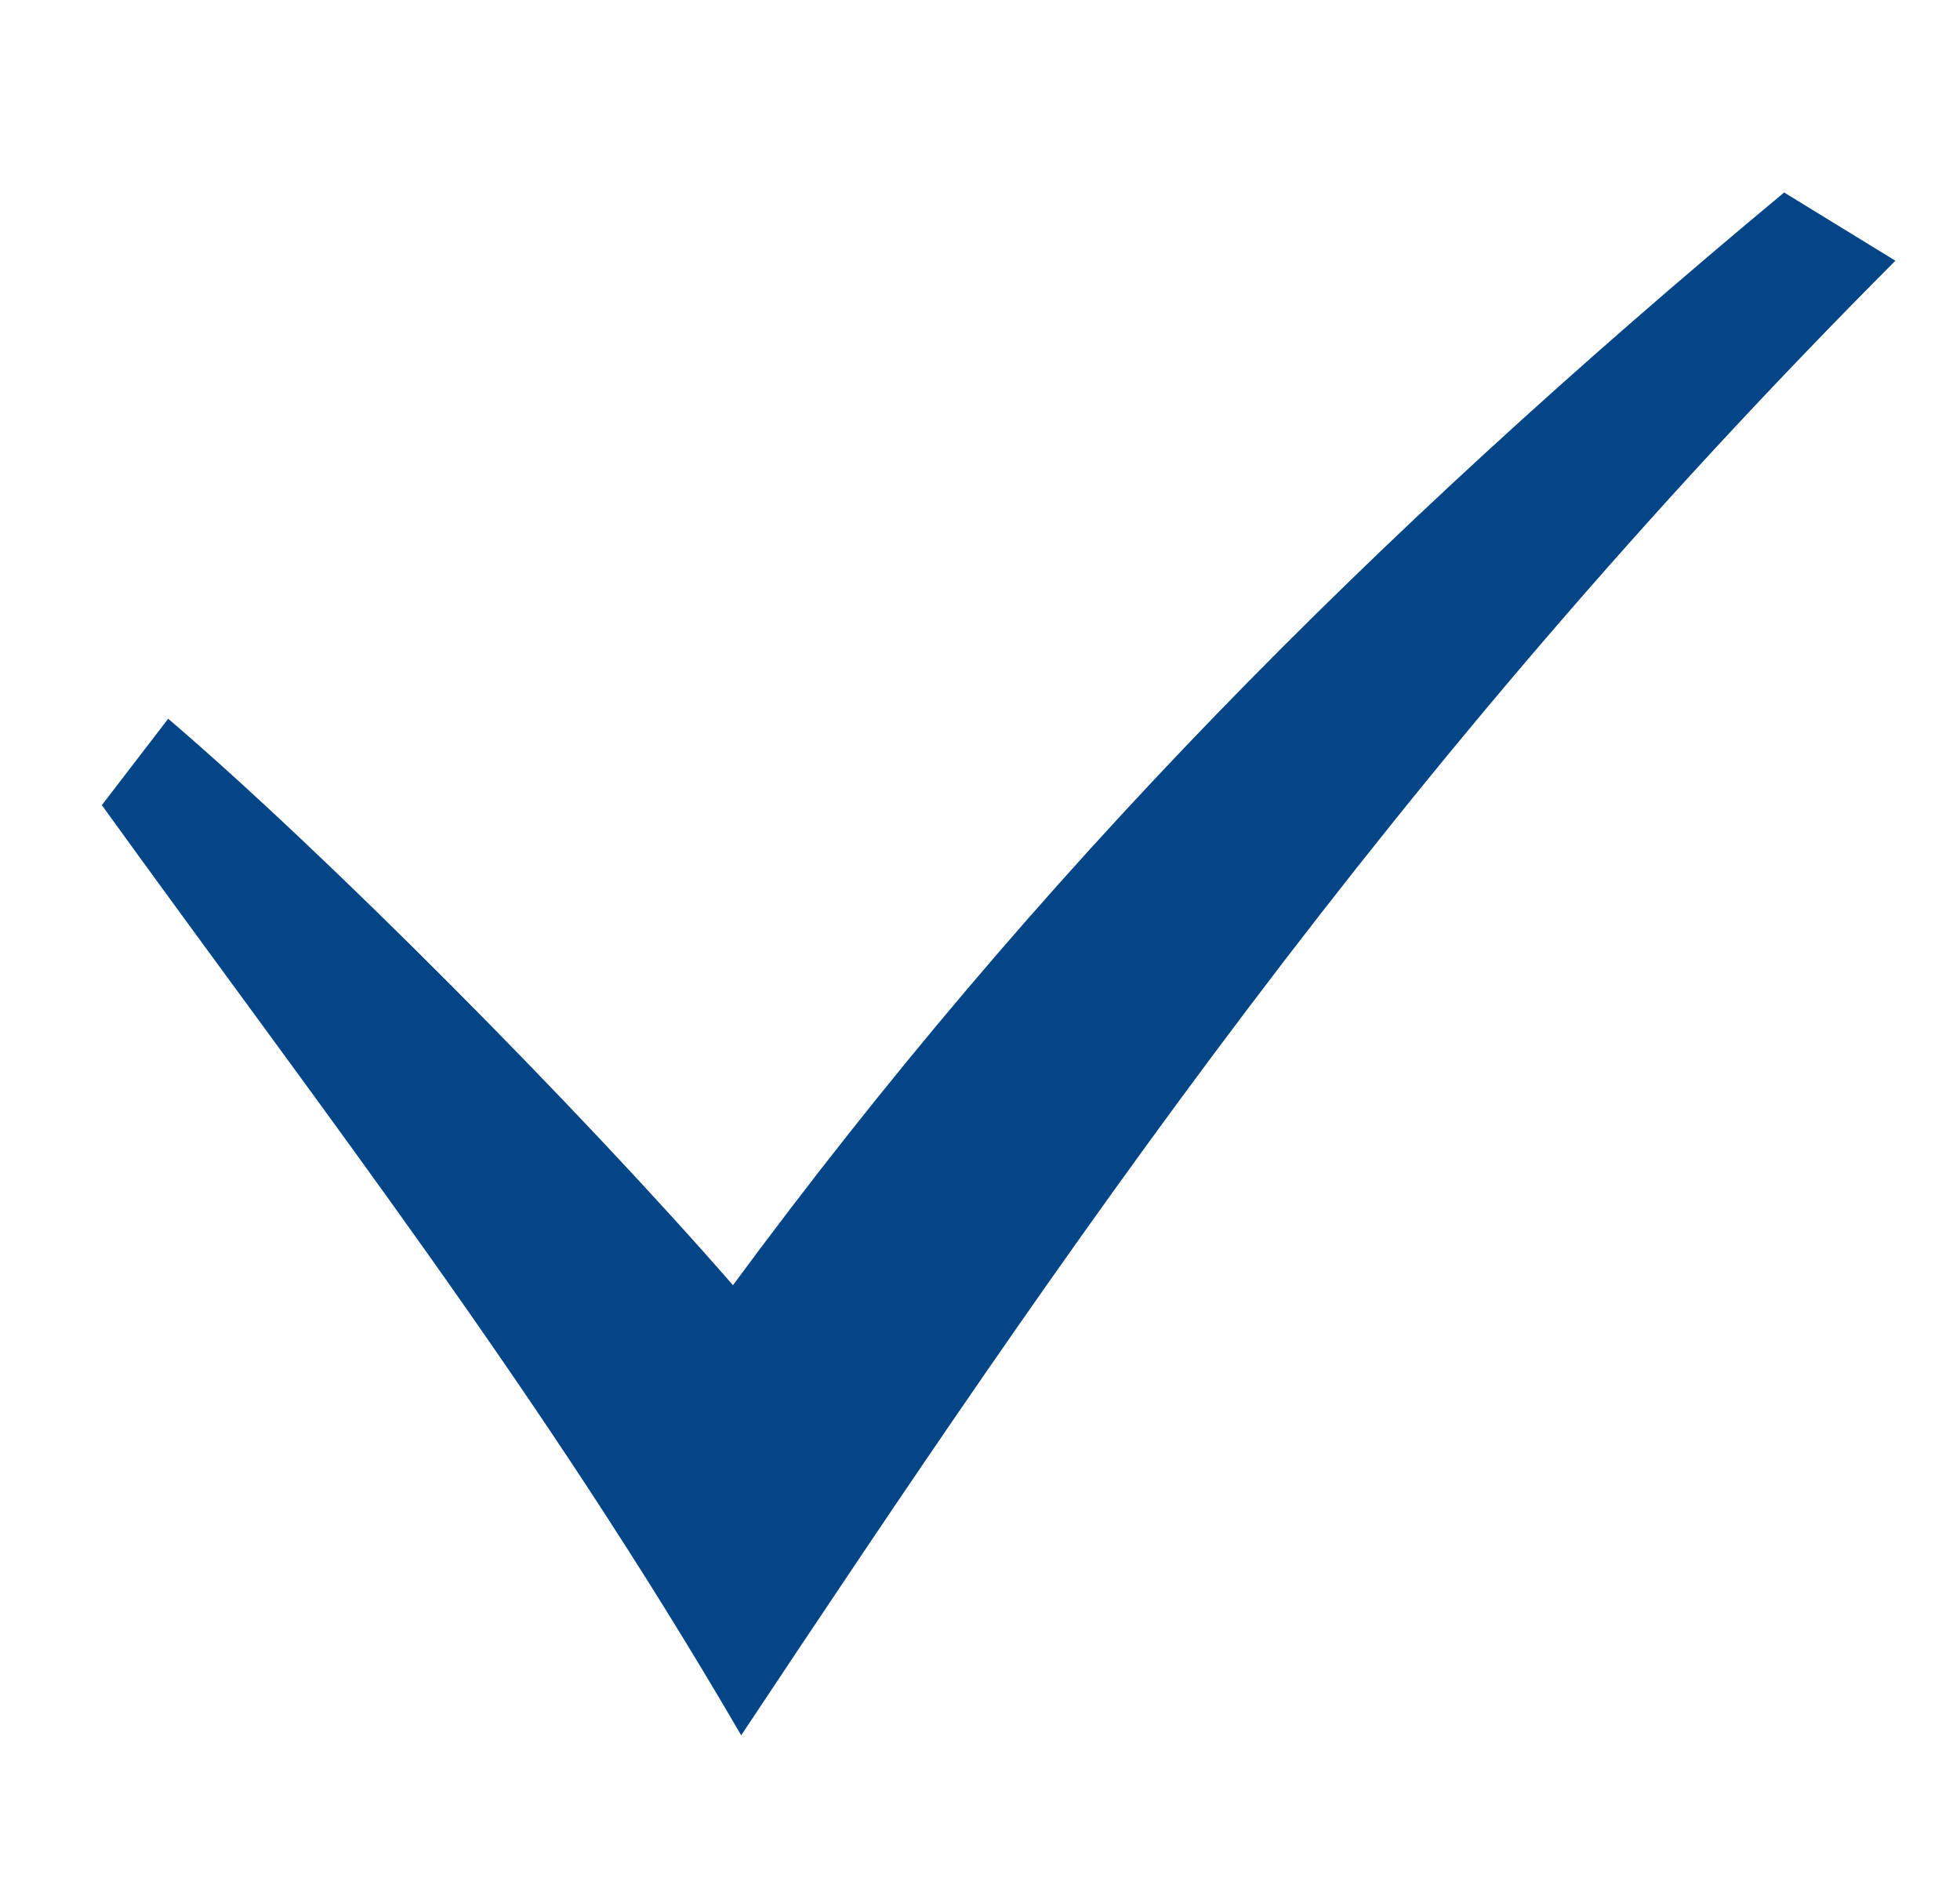 <?xml version="1.0" encoding="UTF-8"?> <svg xmlns="http://www.w3.org/2000/svg" width="26" height="25" viewBox="0 0 26 25" fill="none"><path d="M1.351 10.679C4.295 14.758 7.18 18.458 9.832 23.016C14.095 16.603 18.442 10.176 25.143 3.458L23.667 2.553C18.14 7.151 13.738 11.605 9.723 17.046C7.675 14.696 4.316 11.314 2.231 9.533L1.351 10.679Z" fill="#034586"></path></svg> 